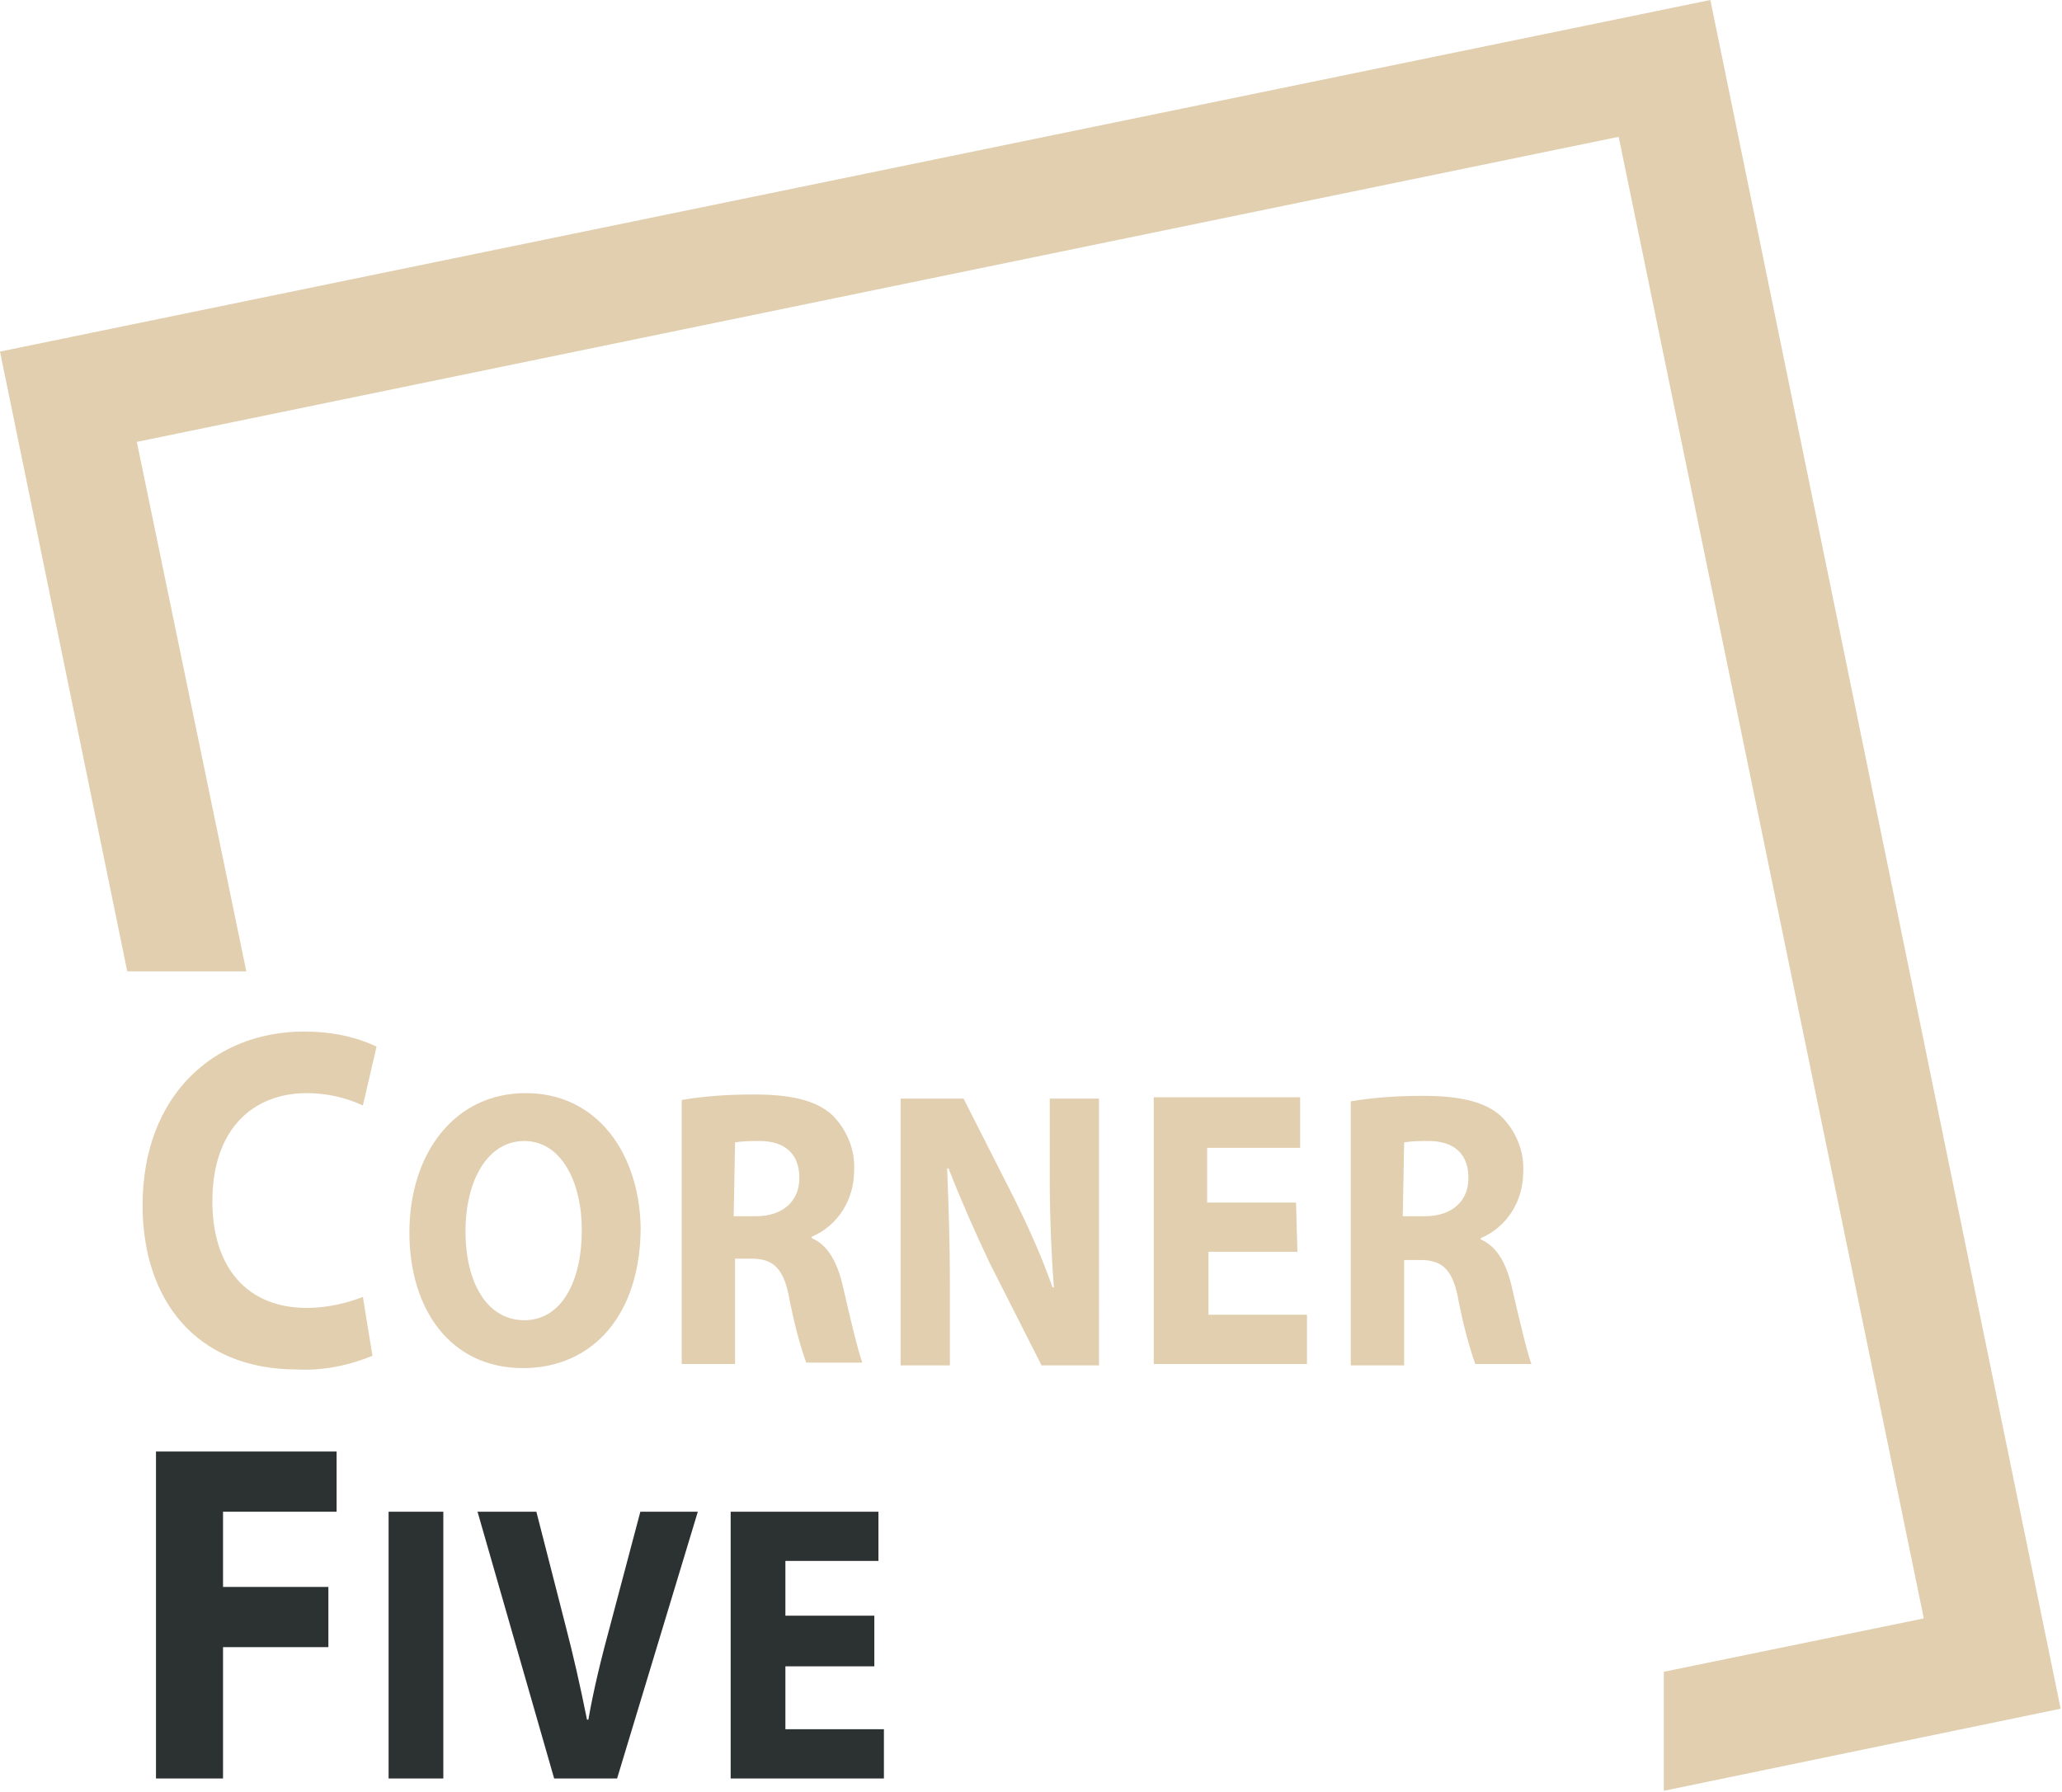 <?xml version="1.0" encoding="UTF-8"?>
<svg xmlns="http://www.w3.org/2000/svg" xmlns:xlink="http://www.w3.org/1999/xlink" version="1.1" id="Gruppe_3438" x="0px" y="0px" viewBox="0 0 150.7 131" style="enable-background:new 0 0 150.7 131;" xml:space="preserve">
<style type="text/css">
	.st0{clip-path:url(#SVGID_00000126285348427514233610000004590307259151919523_);}
	.st1{fill:#E1CFAF;}
	.st2{fill:#2C3132;}
</style>
<g>
	<defs>
		<rect id="SVGID_1_" width="150.7" height="131"></rect>
	</defs>
	<clipPath id="SVGID_00000090254819372001504220000003567731878579216826_">
		<use xlink:href="#SVGID_1_" style="overflow:visible;"></use>
	</clipPath>
	
		<g id="Gruppe_3396" transform="translate(0 0)" style="clip-path:url(#SVGID_00000090254819372001504220000003567731878579216826_);">
		<g id="Gruppe_3395" transform="translate(10.421 75.403)">
			<path id="Pfad_6861" class="st1" d="M16.1,19.4c-1.3,0.5-2.7,0.8-4.1,0.8c-4.4,0-6.9-3-6.9-7.8c0-5.3,3-7.9,6.9-7.9     c1.4,0,2.8,0.3,4.1,0.9l1-4.3c-1.7-0.8-3.5-1.1-5.3-1.1C5.3,0,0,4.6,0,12.7c0,6.8,3.8,12,11.3,12c1.9,0.1,3.8-0.3,5.5-1     L16.1,19.4z M28,4.5c-5.2,0-8.5,4.4-8.5,10.2c0,5.6,3,9.9,8.3,9.9c5.1,0,8.6-3.9,8.6-10.3C36.3,9,33.3,4.5,28,4.5 M27.9,8     c2.7,0,4.2,3,4.2,6.5c0,3.8-1.5,6.6-4.2,6.6c-2.7,0-4.3-2.7-4.3-6.5C23.6,10.9,25.2,8,27.9,8 M39.4,24.3h3.9v-7.7h1.2     c1.6,0,2.4,0.7,2.8,3.1c0.3,1.5,0.7,3.1,1.2,4.5h4.1c-0.3-0.8-0.9-3.3-1.4-5.5c-0.4-1.8-1.1-3.1-2.3-3.6v-0.1     c1.9-0.8,3.1-2.7,3.1-4.8c0.1-1.5-0.5-3-1.6-4.1c-1.2-1.1-3.1-1.5-5.7-1.5c-1.8,0-3.5,0.1-5.3,0.4L39.4,24.3z M43.3,8.1     C43.9,8,44.5,8,45.1,8c1.8,0,2.9,0.9,2.9,2.7c0,1.7-1.2,2.8-3.2,2.8h-1.6L43.3,8.1z M59,24.4v-5.9c0-3.2-0.1-5.9-0.2-8.5l0.1,0     c0.9,2.3,2,4.8,3,6.9l3.8,7.5h4.2V4.9h-3.6v5.7c0,2.7,0.1,5.4,0.3,8.1h-0.1c-0.8-2.3-1.8-4.5-2.9-6.7L60,4.9h-4.6v19.5L59,24.4z      M84.3,12.5h-6.5V8.5h6.8V4.8H73.9v19.5h11.2v-3.6h-7.2v-4.6h6.5L84.3,12.5z M88.3,24.4h3.9v-7.7h1.2c1.6,0,2.4,0.7,2.8,3.1     c0.3,1.5,0.7,3.1,1.2,4.5h4.1c-0.3-0.8-0.9-3.3-1.4-5.5c-0.4-1.8-1.1-3.1-2.3-3.6v-0.1c1.9-0.8,3.1-2.7,3.1-4.8     c0.1-1.5-0.5-3-1.6-4.1c-1.2-1.1-3.1-1.5-5.7-1.5c-1.8,0-3.5,0.1-5.3,0.4L88.3,24.4z M92.2,8.1C92.8,8,93.4,8,94,8     c1.8,0,2.9,0.9,2.9,2.7c0,1.7-1.2,2.8-3.2,2.8h-1.6L92.2,8.1z"></path>
		</g>
	</g>
</g>
<g id="Gruppe_3397" transform="translate(0 0)">
	<path id="Pfad_6863" class="st1" d="M125,0L0,25.7L9.3,71H18l-8-38.7l108.3-22.3l22.3,108.3l-19,3.9v8.7l29-6L125,0z"></path>
</g>
<g>
	<path class="st2" d="M11.4,106.1h13.2v4.4h-8.3v5.5H24v4.4h-7.7v9.6h-4.9V106.1z"></path>
</g>
<g>
	<path class="st2" d="M32.4,110.5V130h-4v-19.5H32.4z"></path>
	<path class="st2" d="M40.5,130l-5.6-19.5h4.3l2.1,8.2c0.6,2.3,1.1,4.5,1.6,7H43c0.4-2.3,1-4.7,1.6-6.9l2.2-8.3H51L45.1,130H40.5z"></path>
	<path class="st2" d="M63.9,121.8h-6.5v4.6h7.2v3.6H53.4v-19.5h10.8v3.6h-6.8v4h6.5V121.8z"></path>
</g>
</svg>
